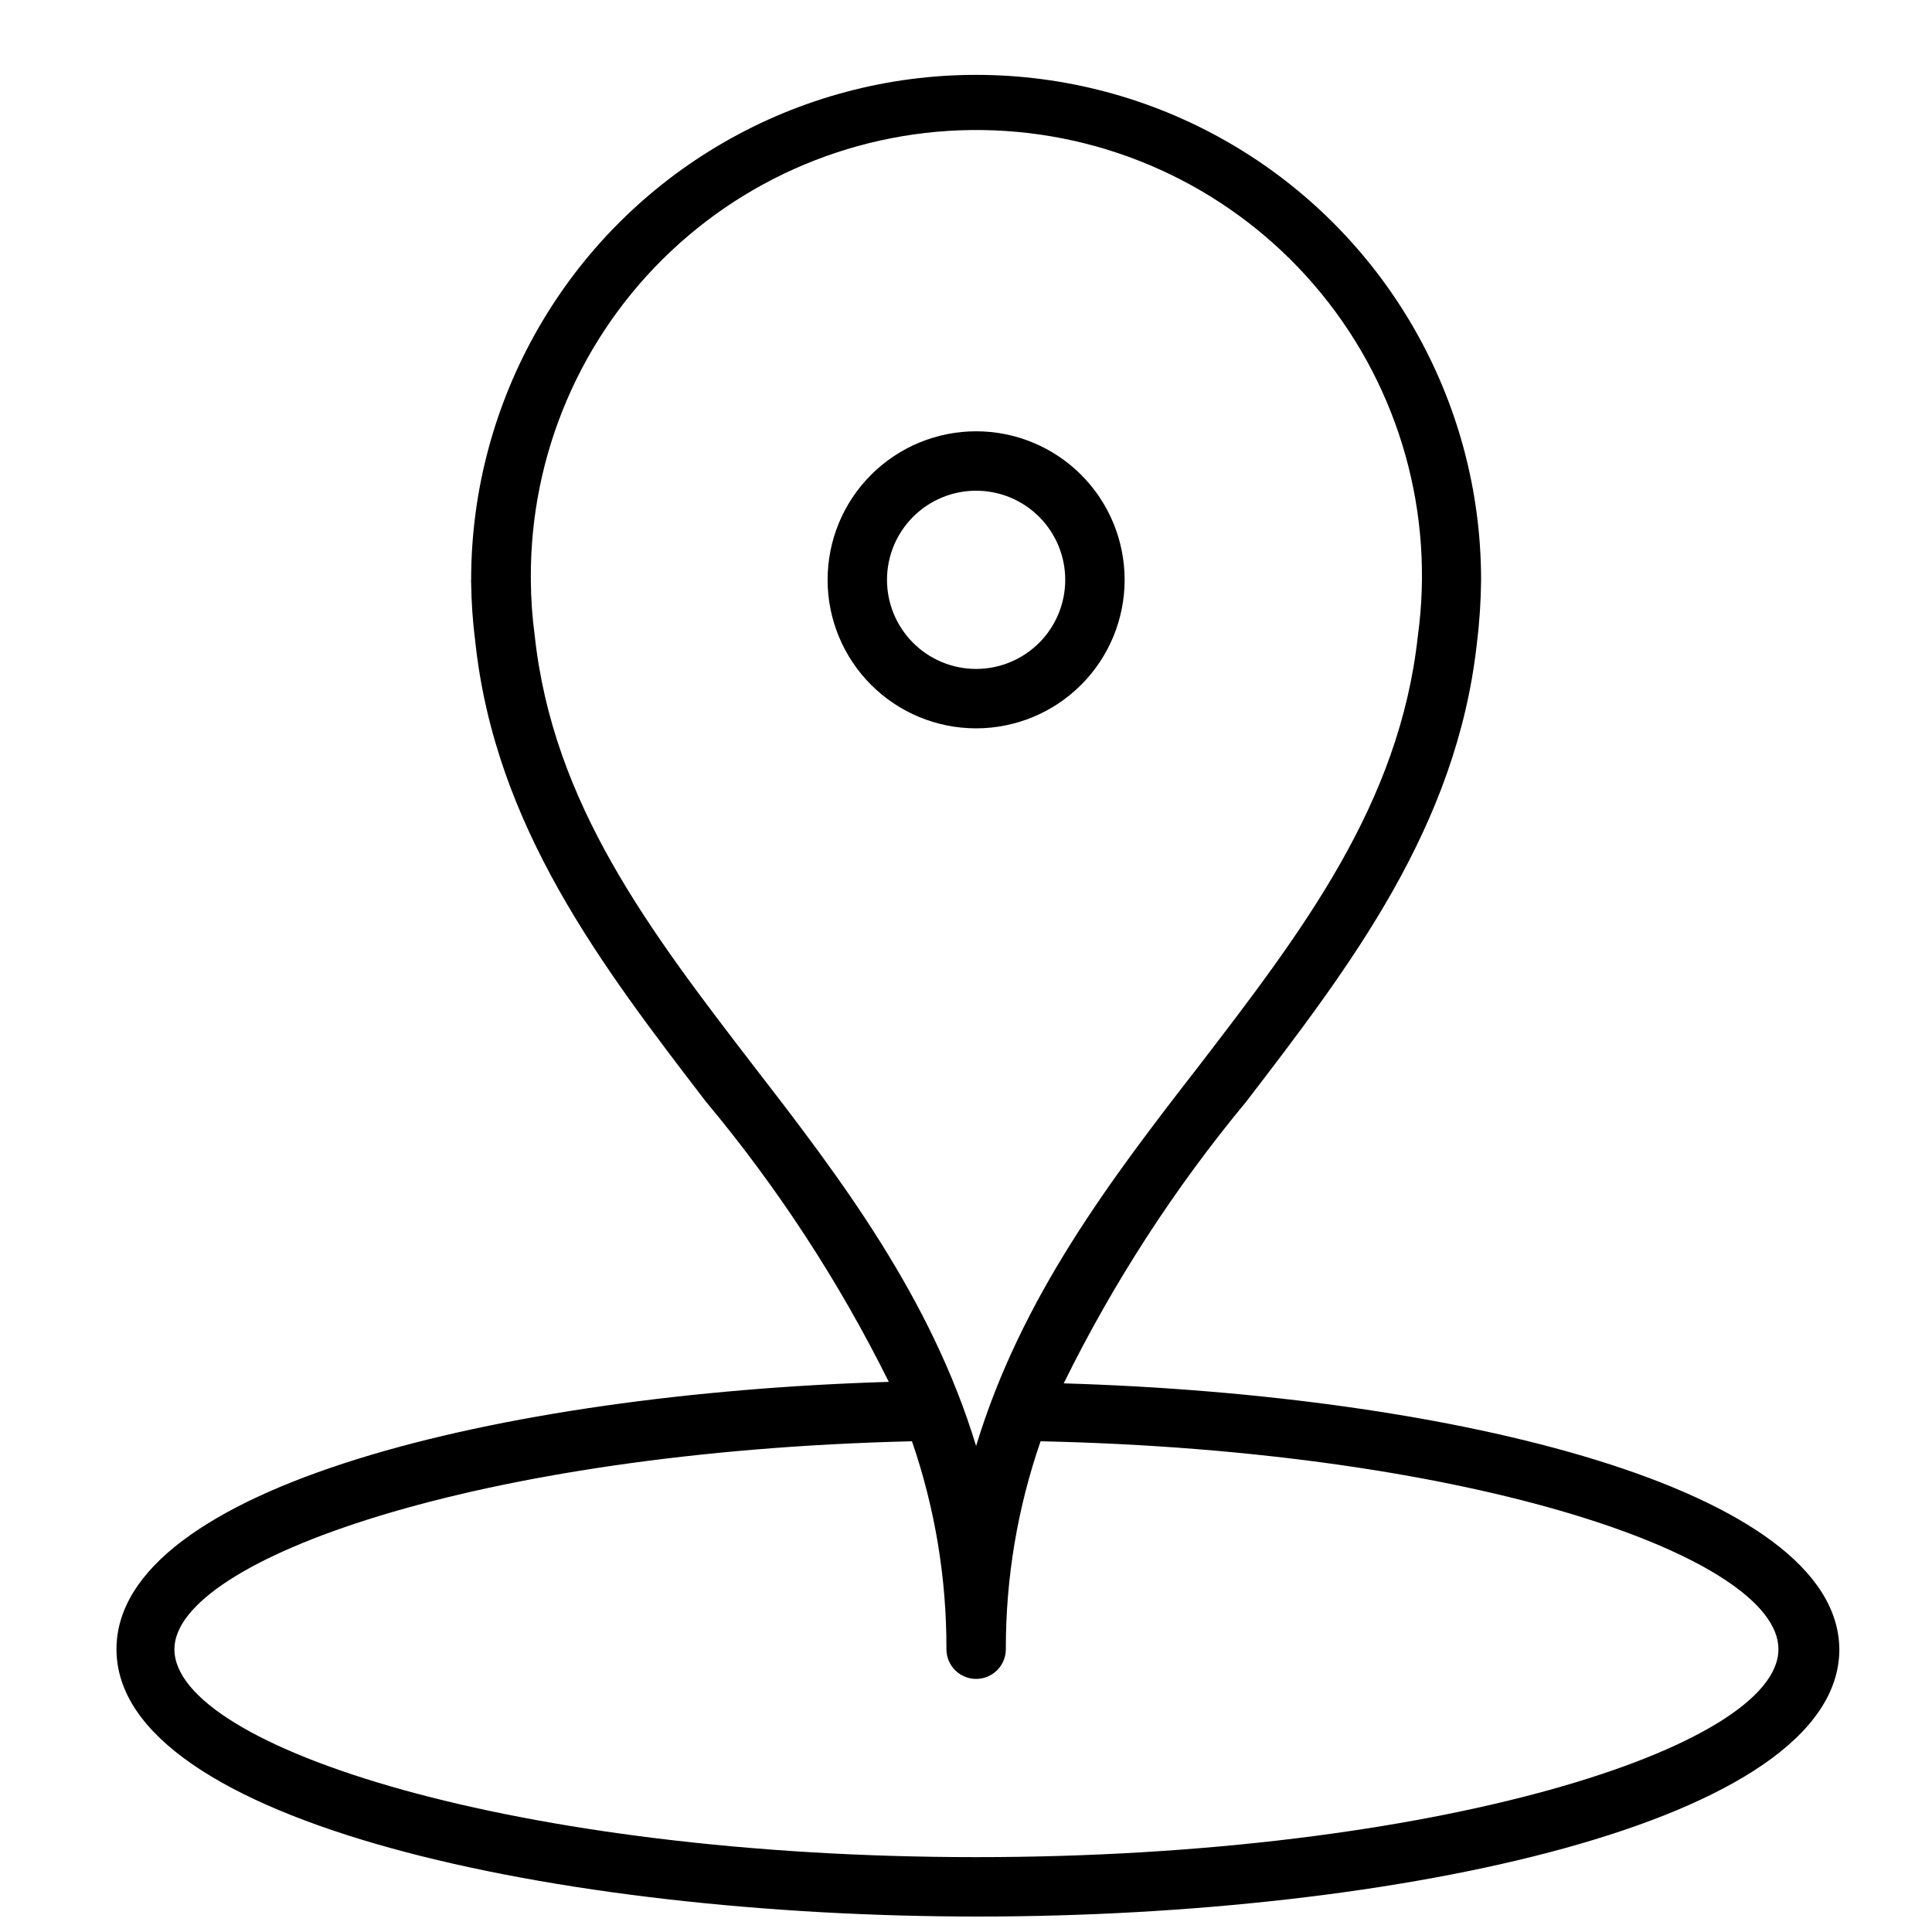 <?xml version="1.0" encoding="UTF-8"?>
<!-- The Best Svg Icon site in the world: iconSvg.co, Visit us! https://iconsvg.co -->
<svg width="800px" height="800px" version="1.1" viewBox="144 144 512 512" xmlns="http://www.w3.org/2000/svg">
 <defs>
  <clipPath id="a">
   <path d="m174 163h458v488.9h-458z"/>
  </clipPath>
 </defs>
 <g clip-path="url(#a)">
  <path d="m425.9 510.6c13.152-26.715 29.402-51.789 48.41-74.707 27.395-35.738 55.734-72.66 61.086-121.46h0.004c0.684-5.562 1.055-11.16 1.102-16.766 0-47.812-25.508-91.992-66.914-115.9-41.402-23.902-92.418-23.902-133.82 0-41.406 23.906-66.91 68.086-66.91 115.9-0.039 0.234-0.039 0.473 0 0.707 0.062 5.266 0.43 10.52 1.102 15.742 5.273 49.043 33.613 85.961 61.008 121.7 19.055 22.805 35.359 47.773 48.57 74.391-103.2 3.148-204.67 27.945-204.67 70.848 0 46.051 117.61 70.848 228.29 70.848 110.68 0 228.29-24.797 228.29-70.848-0.395-42.664-102.34-67.383-205.54-70.453zm-140.2-198.22c-0.656-4.879-1-9.797-1.023-14.719 0.039-0.156 0.039-0.32 0-0.473-0.18-32.773 13.27-64.148 37.129-86.617s55.98-34.012 88.684-31.863c32.703 2.144 63.043 17.789 83.762 43.184s29.949 58.258 25.484 90.723c-4.879 44.555-30.621 78.168-57.859 113.67-23.617 30.387-47.23 61.48-59.199 100.92-11.965-39.359-35.816-70.848-59.117-100.92-27.316-35.578-53.055-69.191-57.859-113.91zm117.06 323.78c-121.7 0-212.54-29.125-212.54-55.105 0-23.617 80.137-52.348 195.46-55.105 6.106 17.73 9.191 36.355 9.133 55.105 0 4.348 3.523 7.871 7.871 7.871 4.348 0 7.871-3.523 7.871-7.871-0.035-18.754 3.078-37.379 9.211-55.105 115.32 2.519 195.54 30.781 195.54 55.105-0.004 25.977-90.926 55.105-212.55 55.105z"/>
 </g>
 <path d="m442.04 297.66c0-10.441-4.148-20.453-11.527-27.832-7.383-7.383-17.395-11.531-27.832-11.531-10.441 0-20.449 4.148-27.832 11.531-7.383 7.379-11.527 17.391-11.527 27.832 0 10.438 4.144 20.449 11.527 27.828 7.383 7.383 17.391 11.531 27.832 11.531 10.438 0 20.449-4.148 27.832-11.531 7.379-7.379 11.527-17.391 11.527-27.828zm-62.977 0c0-6.266 2.488-12.273 6.918-16.699 4.43-4.43 10.434-6.918 16.699-6.918 6.262 0 12.27 2.488 16.699 6.918 4.43 4.426 6.918 10.434 6.918 16.699 0 6.262-2.488 12.27-6.918 16.695-4.43 4.43-10.438 6.918-16.699 6.918-6.266 0-12.27-2.488-16.699-6.918-4.43-4.426-6.918-10.434-6.918-16.695z"/>
</svg>